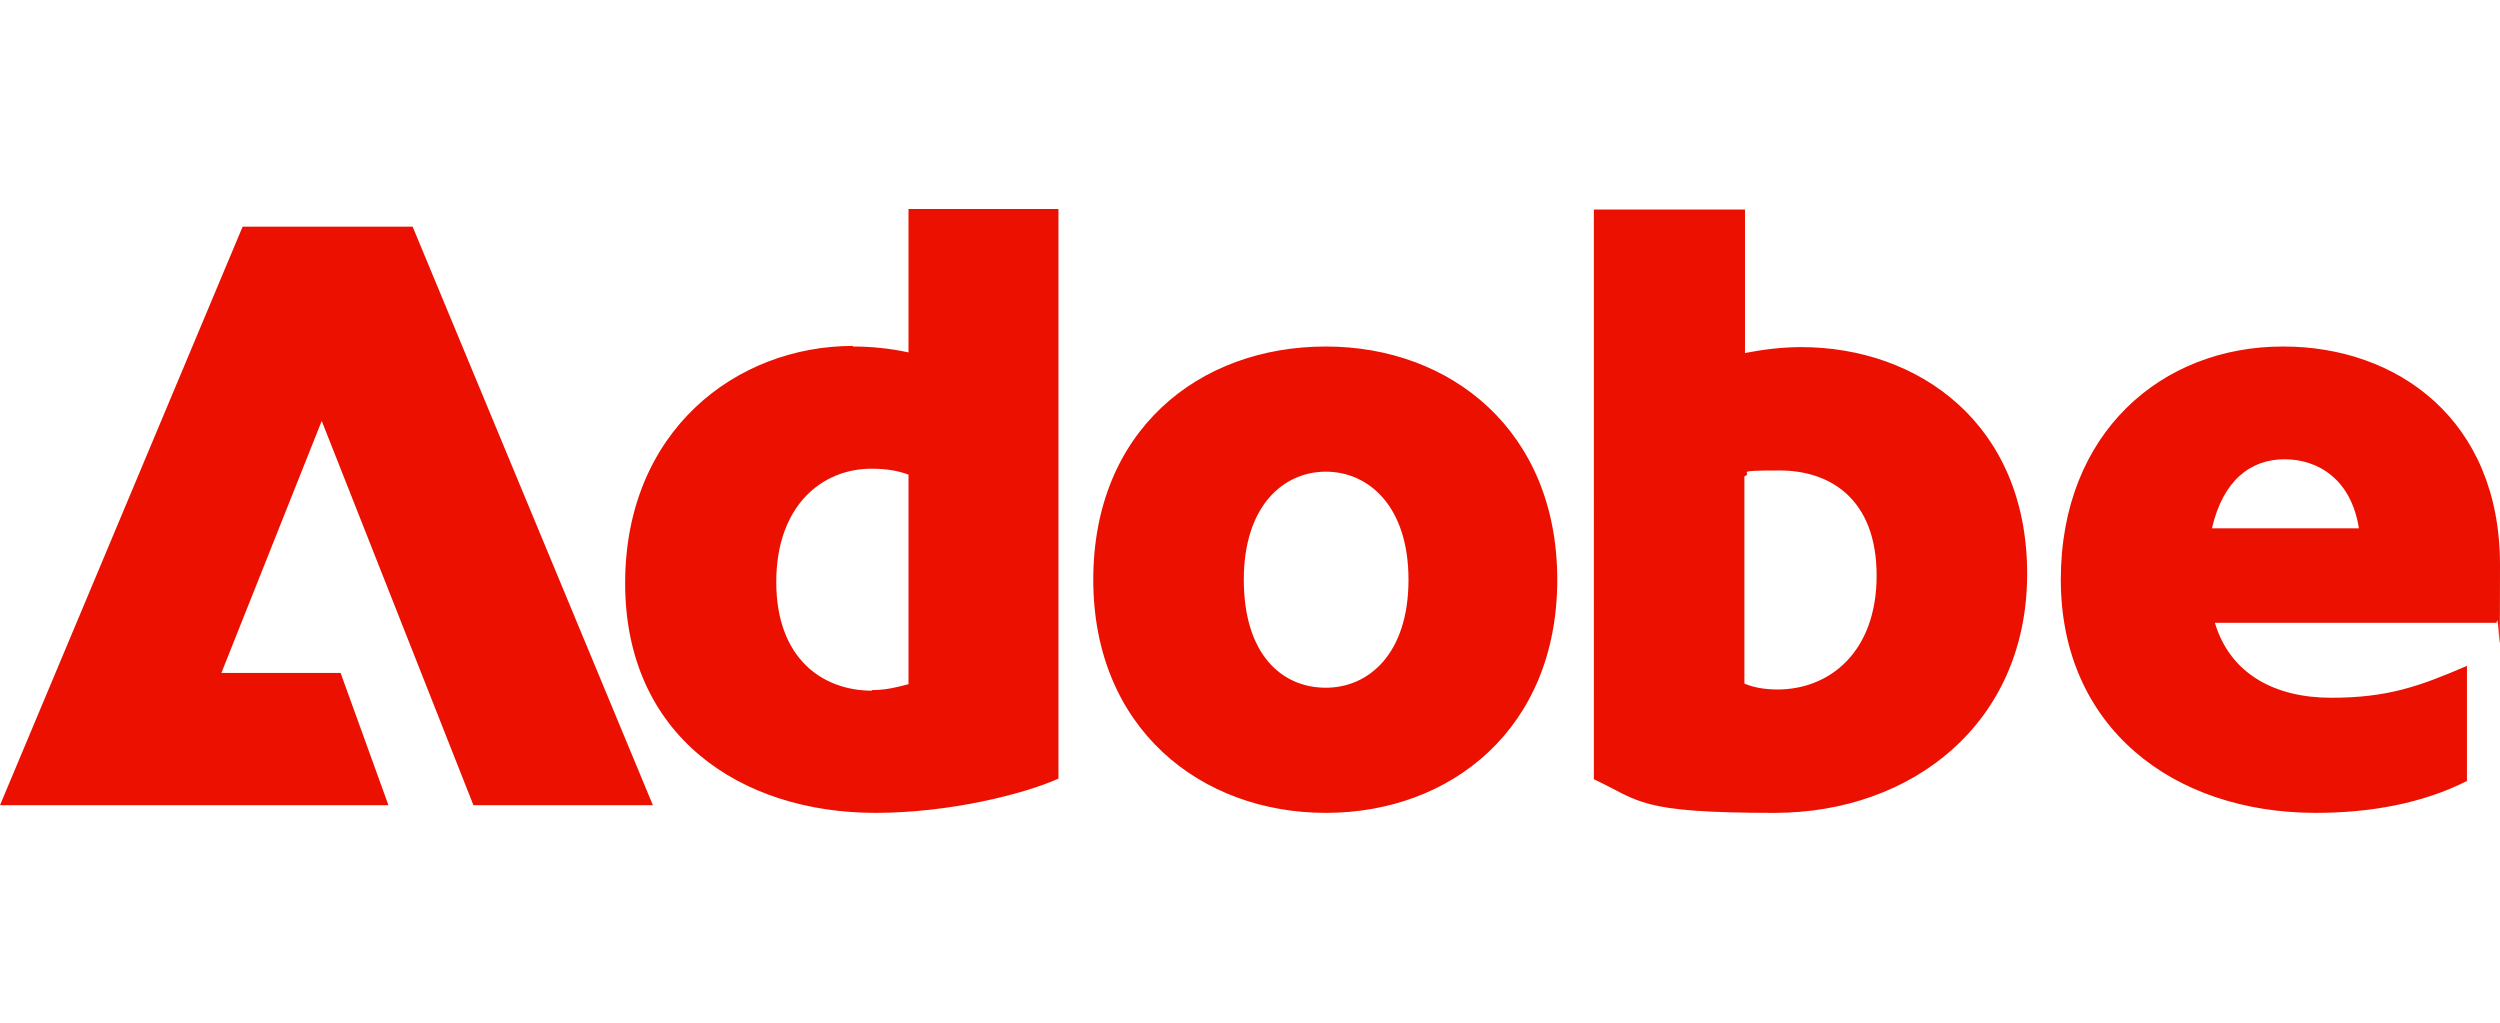 <?xml version="1.0" encoding="UTF-8"?>
<svg id="Layer_1" xmlns="http://www.w3.org/2000/svg" version="1.1" viewBox="0 0 423.5 173.3">
  <!-- Generator: Adobe Illustrator 29.0.1, SVG Export Plug-In . SVG Version: 2.1.0 Build 192)  -->
  <defs>
    <style>
      .st0 {
        fill: #eb1000;
      }
    </style>
  </defs>
  <path class="st0" d="M41.1,38.4h28.8l40.7,98h-30.4l-25.7-65.1-17,42.7h20.2l8.1,22.4H0L41.1,38.4ZM144.5,58.7c3,0,6.2.3,9.4,1v-24.3h25.4v96.5c-5.8,2.6-18.4,5.8-31,5.8-22.8,0-42.4-13-42.4-38.9s18.9-40.2,38.6-40.2h0ZM147.7,116.9c2.4,0,4.3-.5,6.2-1v-35.5c-1.9-.7-3.8-1-6.3-1-8.3,0-16.1,6.2-16.1,19.2s7.9,18.4,16.2,18.4h0ZM224.6,58.7c21.2,0,39.2,14.3,39.2,39.5s-18,39.5-39.2,39.5-39.4-14.3-39.4-39.5,17.8-39.5,39.4-39.5ZM224.6,116.5c7.3,0,14-5.8,14-18.3s-6.8-18.3-14-18.3-13.9,5.8-13.9,18.3,6.3,18.3,13.9,18.3ZM270,35.5h25.6v24.3c3.1-.6,6.3-1,9.5-1,19.9,0,38.3,13,38.3,38.4s-19.6,40.5-42.8,40.5-22.7-2-30.6-5.7V35.4h0ZM301.1,116.8c8.8,0,16.8-6.3,16.8-19.3s-7.9-17.8-16.4-17.8-4.3.3-6,1v35.1c1.4.6,3.3,1,5.6,1h0ZM386.8,58.7c19.2,0,36.7,12.3,36.7,37s-.1,6.6-.6,9.8h-47.7c2.6,8.7,10.2,12.7,19.7,12.7s14.9-1.9,23-5.4v19.5c-7.5,3.8-16.4,5.4-25.6,5.4-24.3,0-43.2-14.6-43.2-39.5s17.1-39.5,37.6-39.5ZM399.6,89.5c-1.3-8.3-6.9-11.7-12.6-11.7s-10.4,3.5-12.3,11.7c0,0,24.9,0,24.9,0Z"/>
</svg>